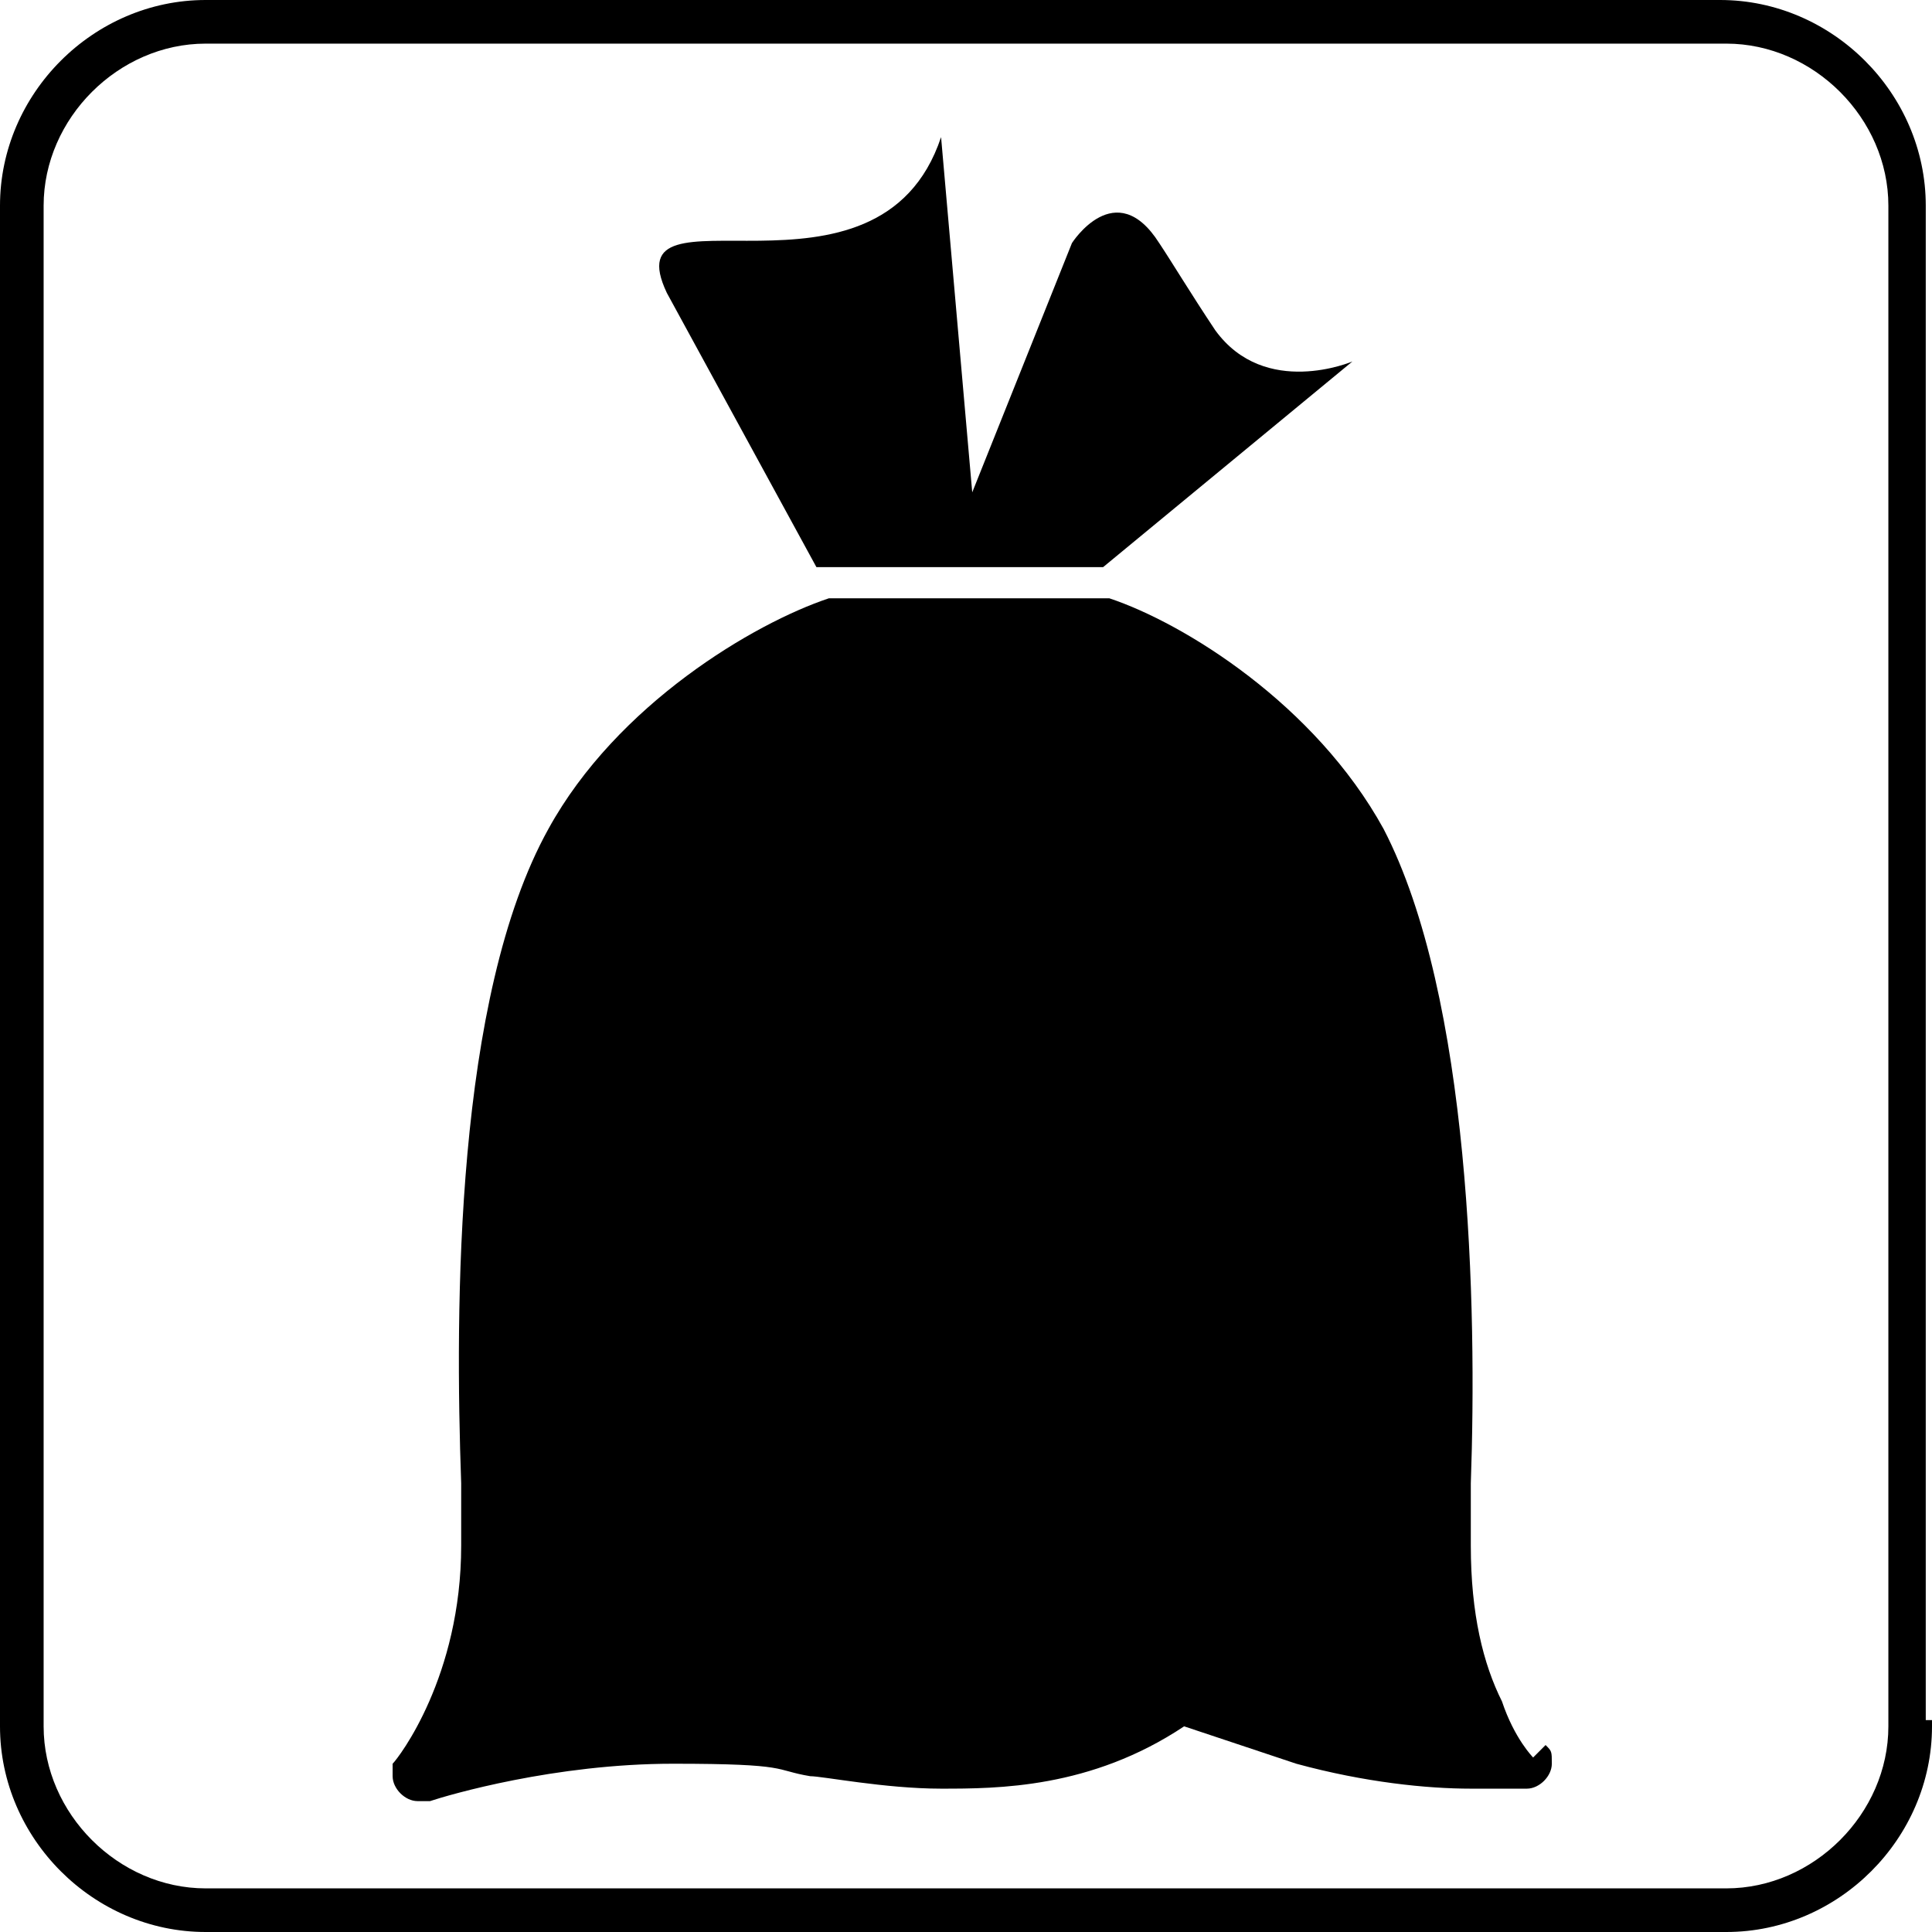 <?xml version="1.0" encoding="UTF-8"?>
<svg id="Lag_1" xmlns="http://www.w3.org/2000/svg" version="1.1" viewBox="0 0 31 31">
  <!-- Generator: Adobe Illustrator 29.3.1, SVG Export Plug-In . SVG Version: 2.1.0 Build 151)  -->
  <path d="M30.3,3.3c0-1.4-1.2-2.6-2.6-2.6H3.3c-1.4,0-2.6,1.2-2.6,2.6v24.4c0,1.4,1.2,2.6,2.6,2.6h24.4c1.4,0,2.6-1.2,2.6-2.6V3.3M31,27.7c0,1.8-1.5,3.3-3.3,3.3H3.3c-1.8,0-3.3-1.5-3.3-3.3V3.3C0,1.5,1.5,0,3.3,0h24.3c1.8,0,3.3,1.5,3.3,3.3v24.3h.1Z"/>
  <g>
    <path d="M17.7,9.1l4-3.3s-1.4.6-2.2-.5c-.4-.6-.7-1.1-.9-1.4-.7-1.1-1.4,0-1.4,0l-1.6,4-.5-5.7c-1,3-5.3.6-4.4,2.5l2.4,4.4h4.6Z"/>
    <path d="M24.6,28.2s-.3-.3-.5-.9c-.3-.6-.5-1.4-.5-2.5,0,0,0-.3,0-.3,0-.2,0-.5,0-.7.1-2.8,0-7.8-1.4-10.5-1.1-2-3.2-3.3-4.4-3.7h-.2s-1.1,0-1.1,0h-3.2c-1.2.4-3.4,1.7-4.5,3.7-1.5,2.7-1.5,7.7-1.4,10.5v.5c0,.1,0,.3,0,.4,0,0,0,0,0,.1,0,2.1-1,3.4-1.1,3.5,0,0,0,0,0,0,0,0,0,.1,0,.2,0,.2.2.4.4.4s.1,0,.2,0c.3-.1,2-.6,3.9-.6s1.6.1,2.2.2c.2,0,1.2.2,2.1.2s2.4,0,3.9-1c.6.2,1.2.4,1.8.6,1.1.3,2.1.4,2.8.4.5,0,.8,0,.9,0,0,0,0,0,0,0h0c.2,0,.4-.2.4-.4s0-.2-.1-.3Z"/>
  </g>
</svg>